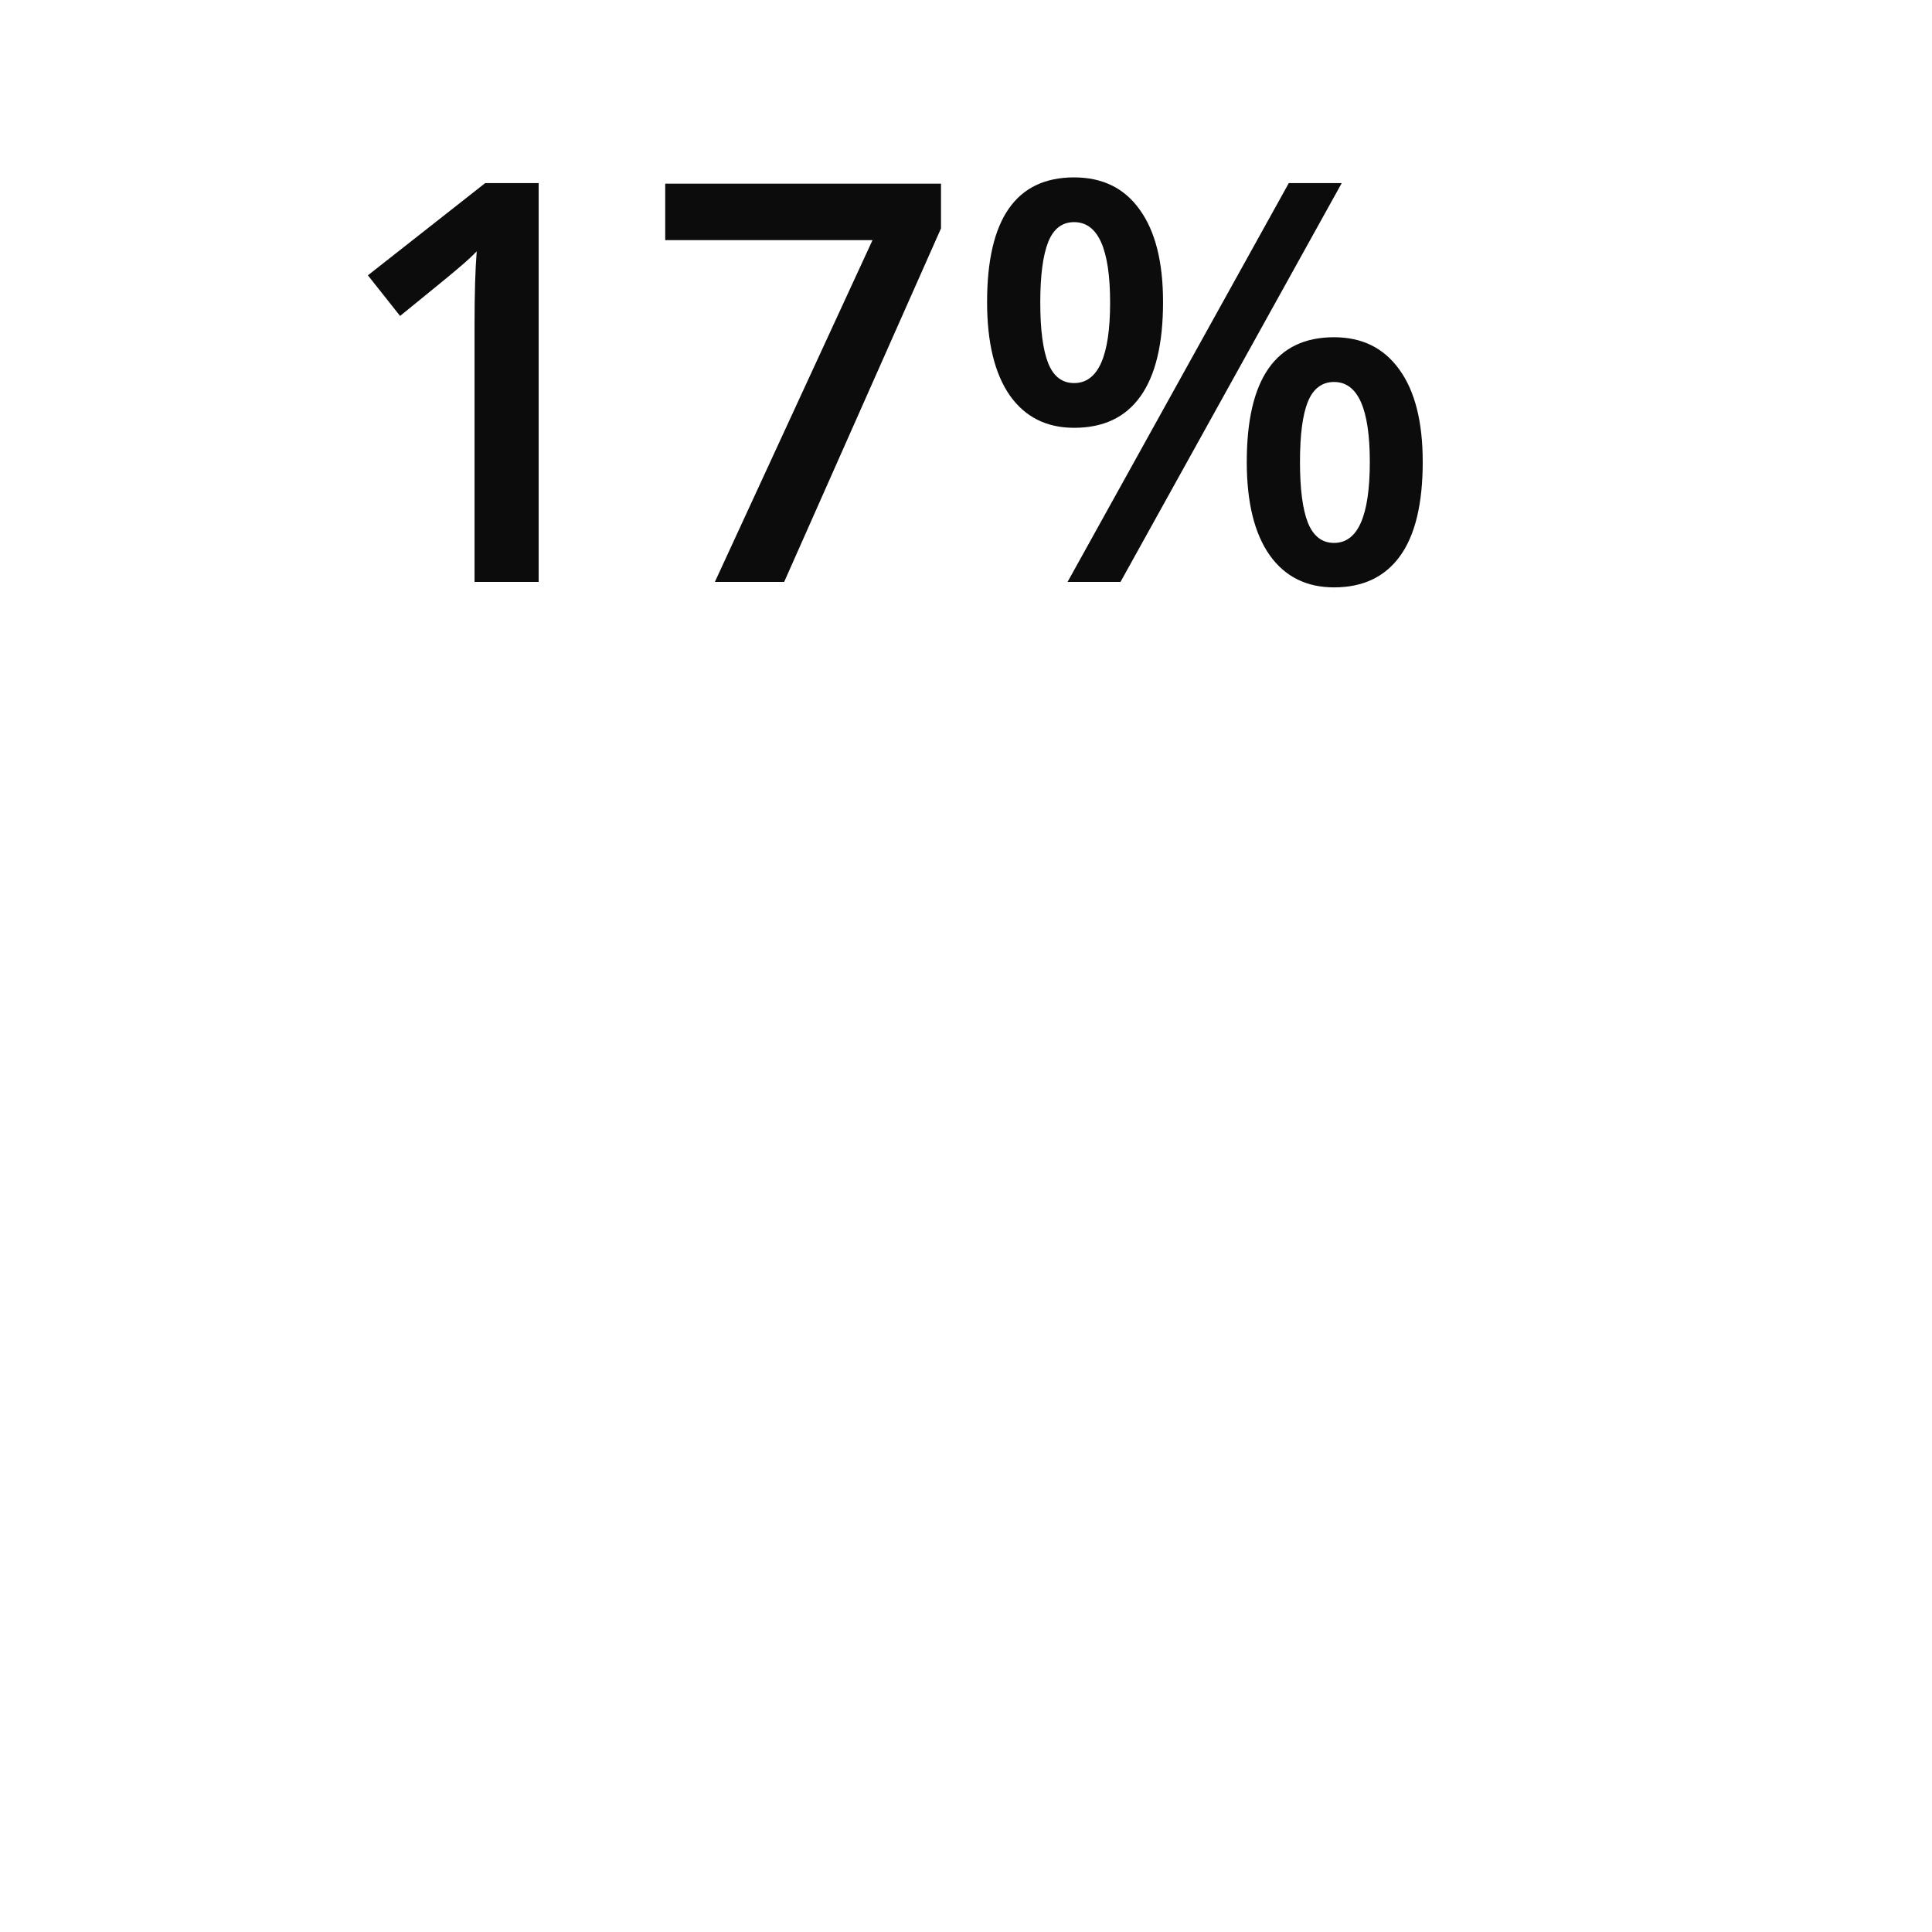 <svg width="83" height="83" viewBox="0 0 83 83" fill="none" xmlns="http://www.w3.org/2000/svg">
<g clip-path="url(#clip0_14693_147015)">
<path d="M23.141 25H20.387V13.938C20.387 12.617 20.418 11.57 20.48 10.797C20.301 10.984 20.078 11.191 19.812 11.418C19.555 11.645 18.68 12.363 17.188 13.574L15.805 11.828L20.844 7.867H23.141V25ZM30.711 25L37.484 10.316H28.578V7.891H40.426V9.812L33.688 25H30.711ZM44.691 13C44.691 14.164 44.805 15.031 45.031 15.602C45.258 16.172 45.629 16.457 46.145 16.457C47.176 16.457 47.691 15.305 47.691 13C47.691 10.695 47.176 9.543 46.145 9.543C45.629 9.543 45.258 9.828 45.031 10.398C44.805 10.969 44.691 11.836 44.691 13ZM49.965 12.977C49.965 14.773 49.641 16.125 48.992 17.031C48.352 17.93 47.402 18.379 46.145 18.379C44.957 18.379 44.035 17.914 43.379 16.984C42.73 16.047 42.406 14.711 42.406 12.977C42.406 9.406 43.652 7.621 46.145 7.621C47.371 7.621 48.312 8.086 48.969 9.016C49.633 9.938 49.965 11.258 49.965 12.977ZM55.848 19.844C55.848 21.008 55.961 21.879 56.188 22.457C56.422 23.035 56.797 23.324 57.312 23.324C58.336 23.324 58.848 22.164 58.848 19.844C58.848 17.555 58.336 16.41 57.312 16.41C56.797 16.41 56.422 16.691 56.188 17.254C55.961 17.816 55.848 18.68 55.848 19.844ZM61.121 19.844C61.121 21.641 60.797 22.988 60.148 23.887C59.5 24.785 58.555 25.234 57.312 25.234C56.125 25.234 55.203 24.773 54.547 23.852C53.891 22.922 53.562 21.586 53.562 19.844C53.562 16.273 54.812 14.488 57.312 14.488C58.516 14.488 59.449 14.949 60.113 15.871C60.785 16.793 61.121 18.117 61.121 19.844ZM57.641 7.867L48.137 25H45.863L55.367 7.867H57.641Z" fill="#0C0C0C"/>
<mask id="path-2-inside-1_14693_147015" fill="white">
<rect y="44" width="39" height="39" rx="1"/>
</mask>
<rect y="44" width="39" height="39" rx="1" stroke="#CFD5D5" stroke-width="6" mask="url(#path-2-inside-1_14693_147015)"/>
<mask id="path-3-inside-2_14693_147015" fill="white">
<rect x="44" y="37" width="39" height="46" rx="1"/>
</mask>
<rect x="44" y="37" width="39" height="46" rx="1" stroke="#A3D55F" stroke-width="6" mask="url(#path-3-inside-2_14693_147015)"/>
</g>
<defs>
<clipPath id="clip0_14693_147015">
<rect width="83" height="83" fill="white"/>
</clipPath>
</defs>
</svg>
